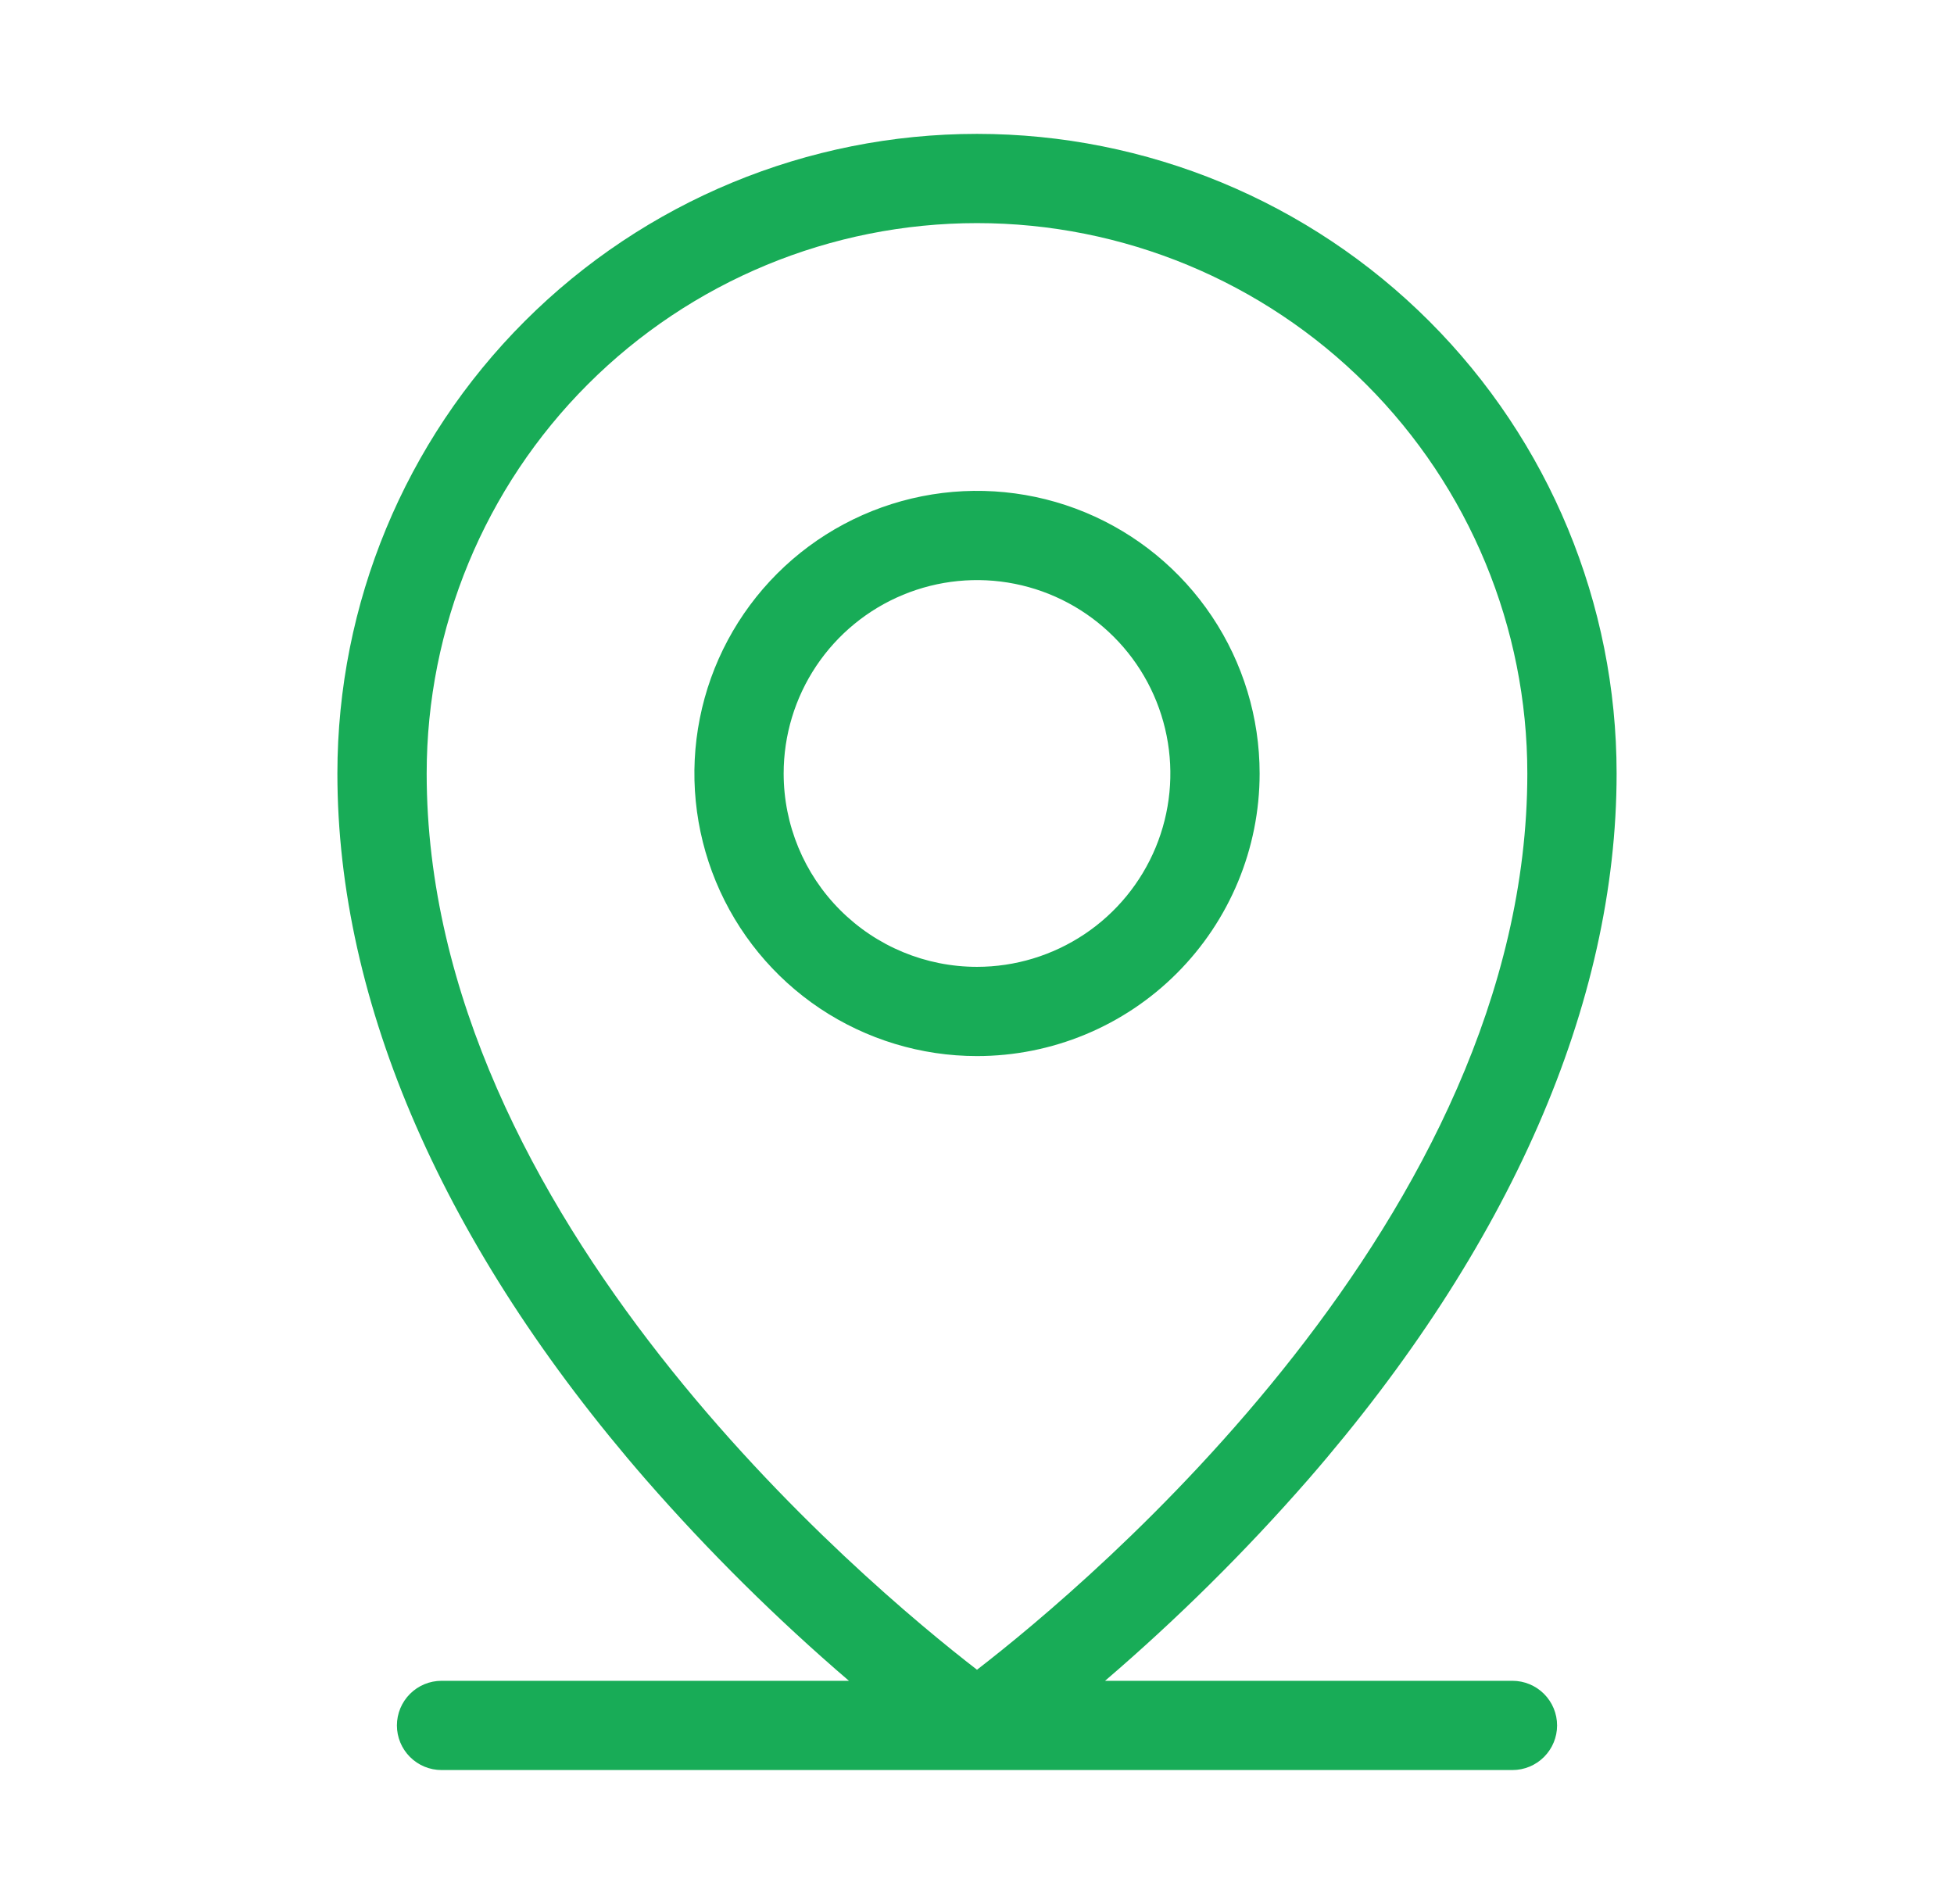 <svg width="39" height="38" viewBox="0 0 39 38" fill="none" xmlns="http://www.w3.org/2000/svg">
<path d="M30.188 33.547H22.056C23.502 32.307 24.857 30.965 26.11 29.53C30.137 24.899 32.266 20.03 32.266 15.438C32.266 12.052 30.921 8.805 28.527 6.411C26.133 4.017 22.886 2.672 19.5 2.672C16.114 2.672 12.867 4.017 10.473 6.411C8.079 8.805 6.734 12.052 6.734 15.438C6.734 20.026 8.863 24.899 12.89 29.53C14.143 30.965 15.498 32.307 16.944 33.547H8.812C8.576 33.547 8.35 33.641 8.183 33.808C8.016 33.975 7.922 34.201 7.922 34.438C7.922 34.674 8.016 34.9 8.183 35.067C8.35 35.234 8.576 35.328 8.812 35.328H30.188C30.424 35.328 30.65 35.234 30.817 35.067C30.984 34.9 31.078 34.674 31.078 34.438C31.078 34.201 30.984 33.975 30.817 33.808C30.65 33.641 30.424 33.547 30.188 33.547ZM8.516 15.438C8.516 12.524 9.673 9.73 11.733 7.67C13.793 5.61 16.587 4.453 19.5 4.453C22.413 4.453 25.207 5.61 27.267 7.67C29.327 9.73 30.484 12.524 30.484 15.438C30.484 24.287 21.727 31.607 19.5 33.326C17.273 31.607 8.516 24.287 8.516 15.438ZM25.141 15.438C25.141 14.322 24.81 13.231 24.19 12.304C23.57 11.376 22.689 10.653 21.659 10.226C20.628 9.799 19.494 9.688 18.4 9.905C17.305 10.123 16.3 10.66 15.511 11.449C14.723 12.238 14.185 13.243 13.968 14.337C13.75 15.431 13.862 16.565 14.289 17.596C14.716 18.627 15.439 19.508 16.366 20.128C17.294 20.747 18.384 21.078 19.5 21.078C20.996 21.078 22.431 20.484 23.488 19.426C24.546 18.368 25.141 16.933 25.141 15.438ZM15.641 15.438C15.641 14.674 15.867 13.928 16.291 13.293C16.715 12.659 17.318 12.164 18.023 11.872C18.728 11.58 19.504 11.503 20.253 11.652C21.002 11.801 21.689 12.169 22.229 12.709C22.769 13.248 23.136 13.936 23.285 14.685C23.434 15.433 23.358 16.209 23.066 16.914C22.773 17.62 22.279 18.222 21.644 18.646C21.009 19.07 20.263 19.297 19.5 19.297C18.476 19.297 17.495 18.89 16.771 18.166C16.047 17.443 15.641 16.461 15.641 15.438Z" fill="#18AC57"/>
</svg>
